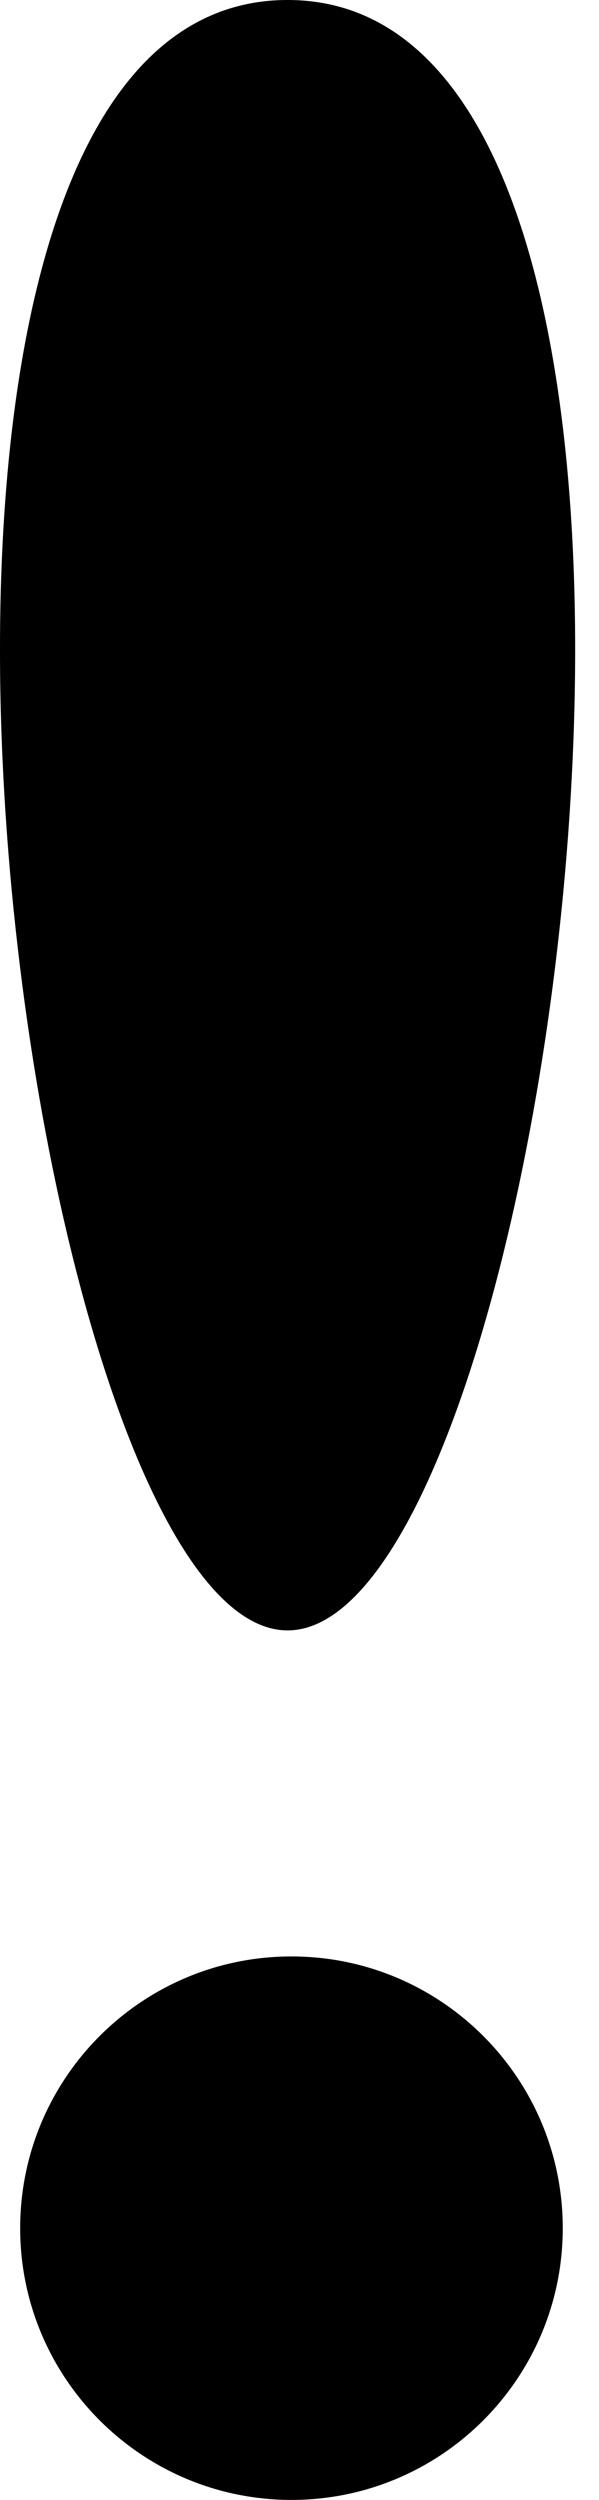 <?xml version="1.0" encoding="UTF-8"?>
<svg width="12px" height="50px" viewBox="0 0 12 50" version="1.1" xmlns="http://www.w3.org/2000/svg" xmlns:xlink="http://www.w3.org/1999/xlink">
    <!-- Generator: Sketch 42 (36781) - http://www.bohemiancoding.com/sketch -->
    <title>Combined Shape</title>
    <desc>Created with Sketch.</desc>
    <defs></defs>
    <g id="Page-1" stroke="none" stroke-width="1" fill="none" fill-rule="evenodd">
        <path d="M5.839,50 C2.838,50 0.404,47.567 0.404,44.565 C0.404,41.564 2.838,39.13 5.839,39.13 C8.841,39.13 11.274,41.564 11.274,44.565 C11.274,47.567 8.841,50 5.839,50 Z M5.761,32.609 C11.118,32.609 15.466,0 5.761,0 C-3.943,0 0.404,32.609 5.761,32.609 Z" id="Combined-Shape" fill="#000000"></path>
    </g>
</svg>